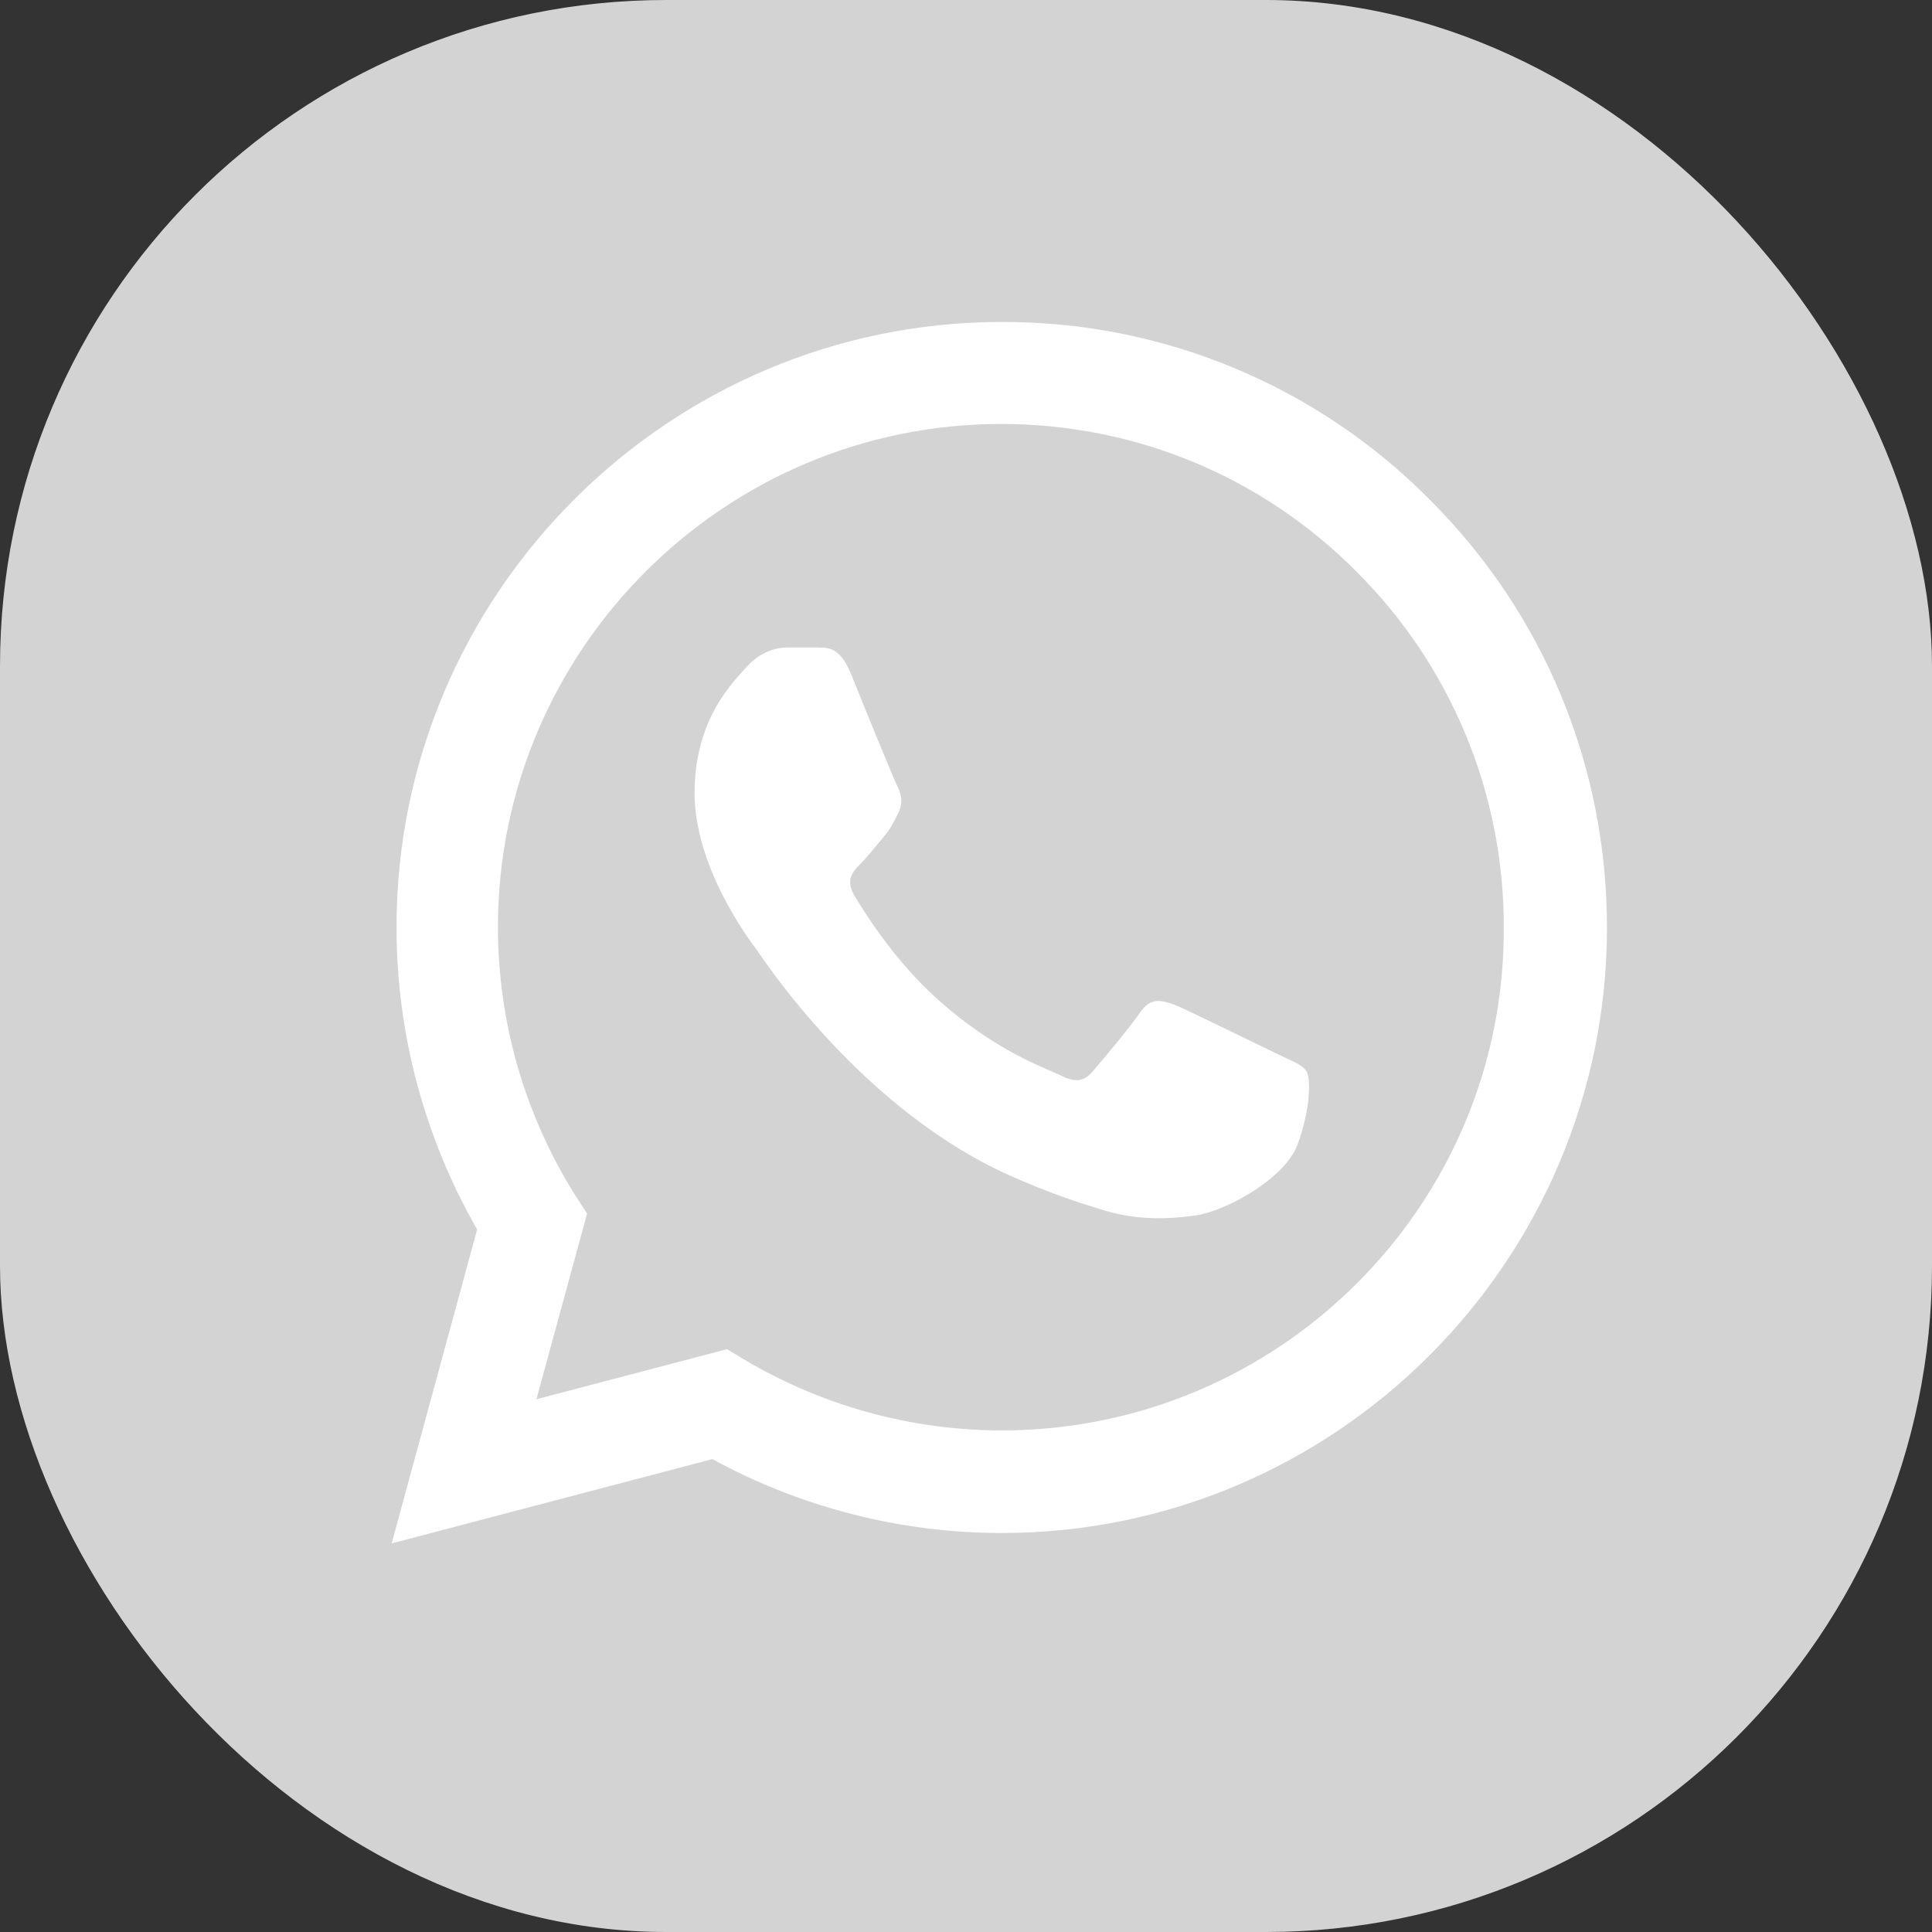 <?xml version="1.0" encoding="UTF-8"?> <svg xmlns="http://www.w3.org/2000/svg" width="29" height="29" viewBox="0 0 29 29" fill="none"><rect x="0" y="0" width="29" height="29" fill="#333333" stroke="none"/><rect width="29" height="29" rx="10" fill="#D3D3D3"></rect><path d="M21.462 7.501C20.622 6.652 19.621 5.979 18.518 5.521C17.415 5.063 16.231 4.829 15.037 4.833C10.032 4.833 5.952 8.912 5.952 13.918C5.952 15.522 6.374 17.08 7.162 18.455L5.879 23.167L10.692 21.902C12.021 22.626 13.515 23.011 15.037 23.011C20.042 23.011 24.121 18.932 24.121 13.927C24.121 11.498 23.177 9.215 21.462 7.501ZM15.037 21.471C13.68 21.471 12.351 21.104 11.187 20.417L10.912 20.252L8.052 21.003L8.812 18.217L8.629 17.933C7.875 16.729 7.475 15.338 7.474 13.918C7.474 9.756 10.866 6.364 15.027 6.364C17.044 6.364 18.942 7.152 20.363 8.582C21.066 9.283 21.624 10.116 22.003 11.033C22.382 11.95 22.576 12.934 22.572 13.927C22.59 18.088 19.198 21.471 15.037 21.471ZM19.18 15.824C18.951 15.714 17.832 15.164 17.631 15.082C17.42 15.008 17.273 14.972 17.117 15.192C16.962 15.421 16.531 15.934 16.402 16.081C16.274 16.237 16.137 16.255 15.908 16.136C15.678 16.026 14.945 15.778 14.083 15.008C13.405 14.403 12.956 13.661 12.818 13.432C12.69 13.203 12.8 13.083 12.919 12.964C13.02 12.863 13.148 12.698 13.258 12.57C13.368 12.442 13.414 12.341 13.488 12.194C13.561 12.038 13.524 11.91 13.469 11.8C13.414 11.69 12.956 10.572 12.773 10.113C12.589 9.673 12.397 9.728 12.259 9.719H11.819C11.663 9.719 11.425 9.774 11.214 10.003C11.012 10.232 10.426 10.783 10.426 11.901C10.426 13.019 11.242 14.101 11.352 14.248C11.462 14.403 12.956 16.695 15.229 17.676C15.77 17.914 16.192 18.052 16.522 18.152C17.062 18.327 17.558 18.299 17.952 18.244C18.392 18.18 19.299 17.694 19.483 17.163C19.675 16.631 19.675 16.182 19.611 16.081C19.547 15.98 19.409 15.934 19.18 15.824Z" fill="white"></path></svg> 